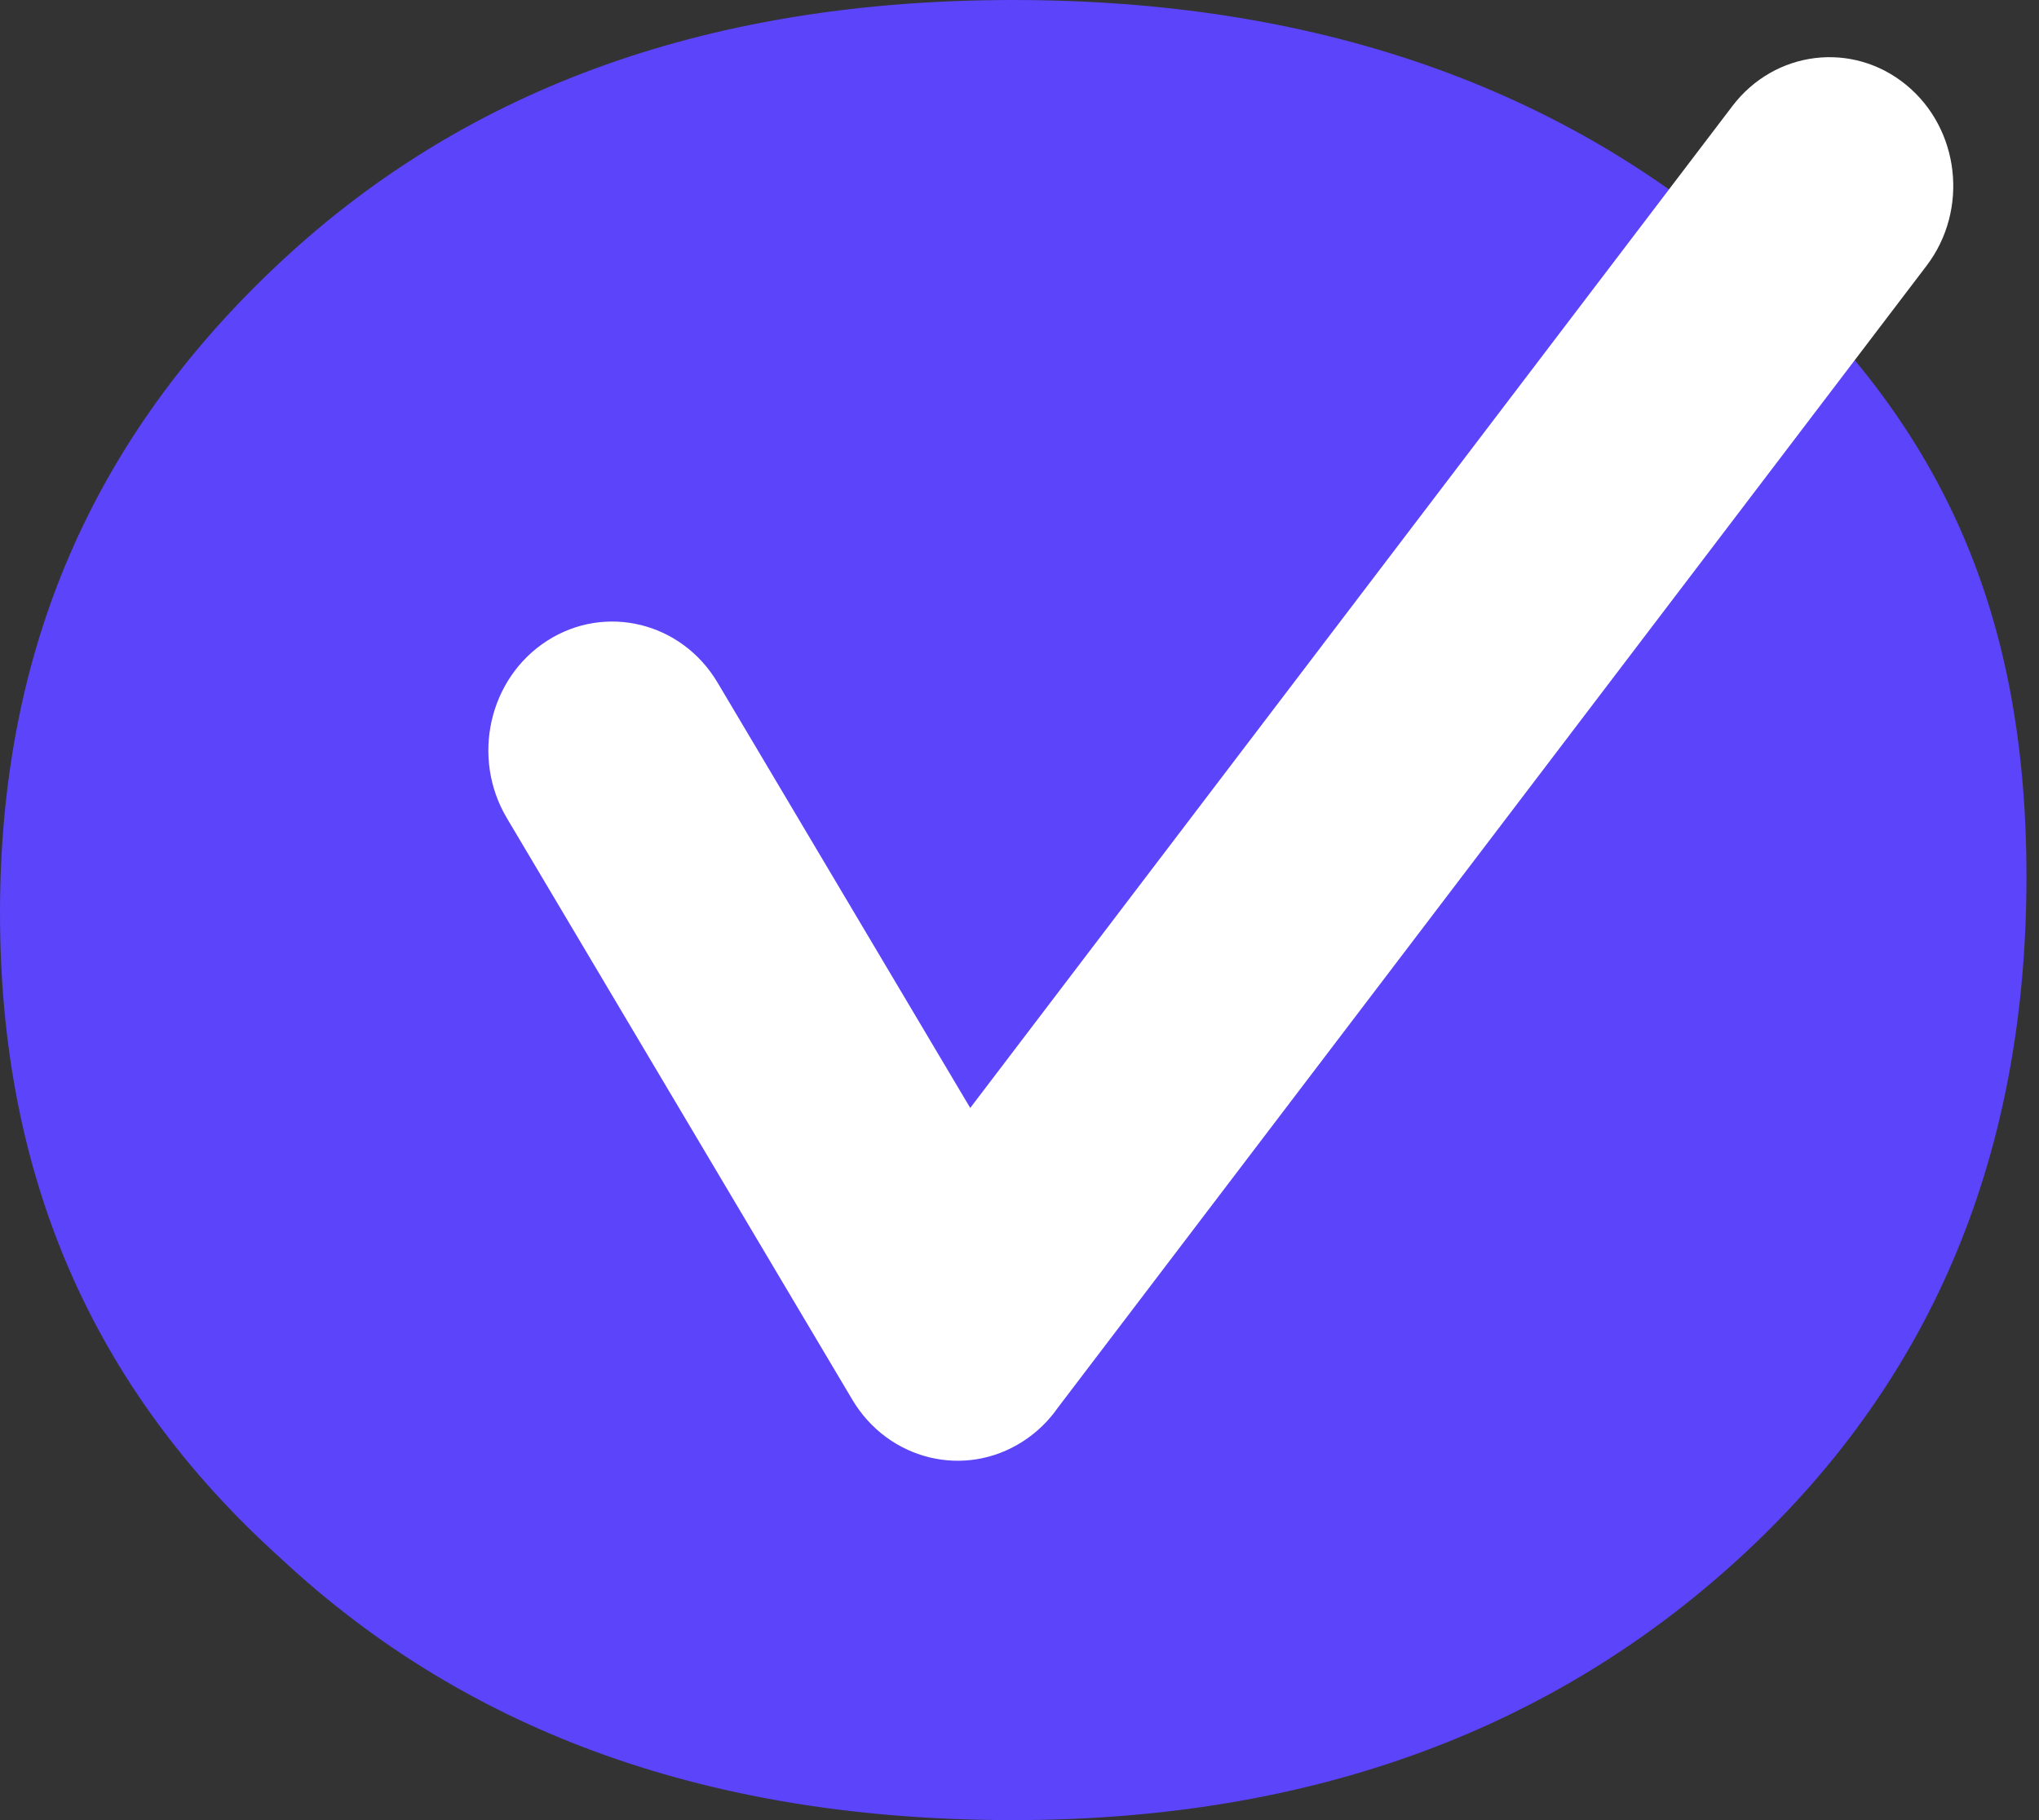 <svg xmlns="http://www.w3.org/2000/svg" width="56" height="50" viewBox="0 0 56 50" fill="none"><rect x="0" y="0" width="56" height="50" fill="#333333" stroke="none"/><path d="M27.828 0C19.614 0 12.908 2.341 7.711 7.191C2.515 12.04 0 17.893 0 25.084C0 32.274 2.515 38.127 7.711 42.809C12.908 47.659 19.614 50 27.828 50C36.042 50 42.748 47.492 47.945 42.642C53.142 37.793 55.656 31.605 55.656 24.08C55.656 16.555 53.142 11.371 47.945 6.856C42.748 2.341 36.042 0 27.828 0Z" fill="#5B44F9"></path><path fill-rule="evenodd" clip-rule="evenodd" d="M13.92 22.473C12.933 20.81 13.428 18.629 15.027 17.602C16.626 16.576 18.723 17.091 19.709 18.754L26.647 30.436L47.578 2.915C48.742 1.382 50.88 1.122 52.353 2.333C53.827 3.543 54.077 5.767 52.913 7.299L29.053 38.671C28.8 39.033 28.478 39.35 28.089 39.599C26.491 40.627 24.394 40.111 23.407 38.448L13.92 22.473Z" fill="white"></path></svg>
